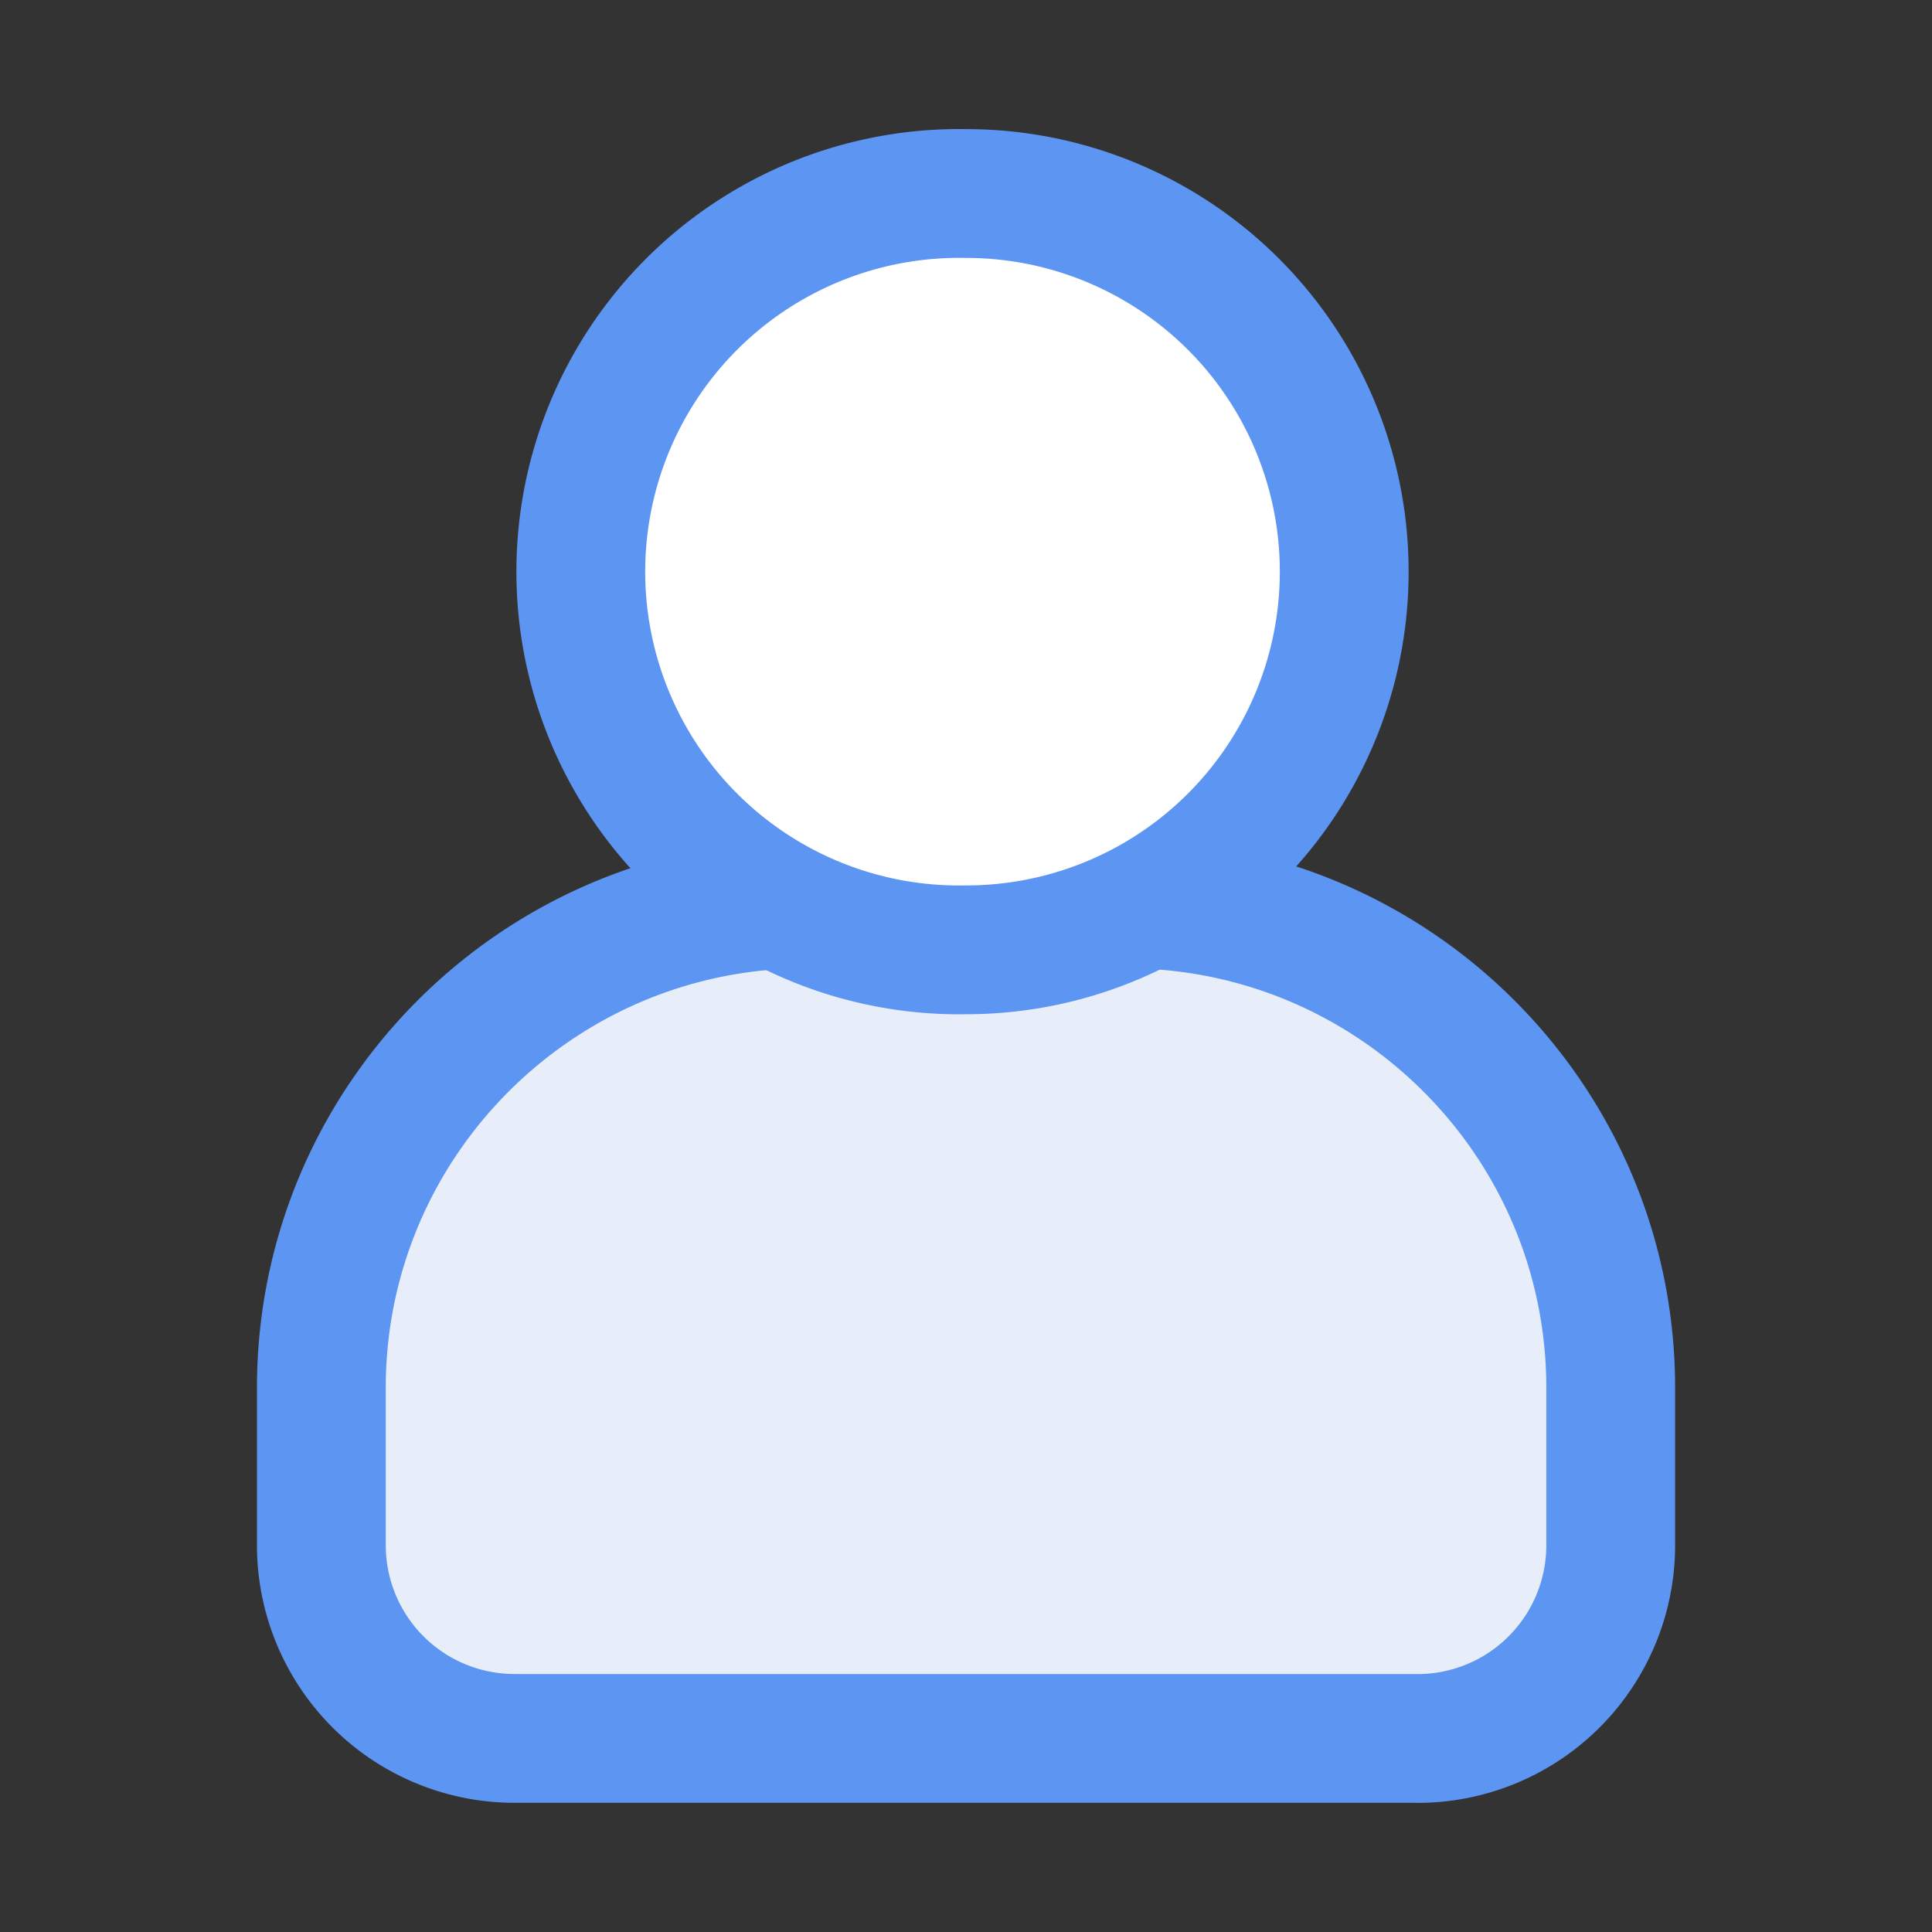 <svg xmlns="http://www.w3.org/2000/svg" width="30" height="30" viewBox="0 0 30 30"><rect x="0" y="0" width="30" height="30" fill="#333333" stroke="none"/><g fill="none" fill-rule="evenodd"><path d="M0 30h30V0H0z"/><path fill="#E7EEF9" d="M22.011 26.995a3 3 0 0 0 3-3V21.55c0-4.07-3.247-7.382-7.282-7.51H12.27c-4.035.128-7.28 3.443-7.28 7.51v2.444a3 3 0 0 0 3 3h14.02Z"/><path stroke="#5D95F2" stroke-linecap="round" stroke-linejoin="round" stroke-width="2" d="M22.011 26.995a3 3 0 0 0 3-3V21.55c0-4.07-3.247-7.382-7.282-7.51H12.27c-4.035.128-7.28 3.443-7.28 7.51v2.444a3 3 0 0 0 3 3h14.02Z"/><path fill="#FFF" d="M15 14.749a5.871 5.871 0 0 0 5.873-5.874A5.87 5.87 0 0 0 15 3.005a5.873 5.873 0 1 0 0 11.744"/><path stroke="#5D95F2" stroke-linecap="round" stroke-linejoin="round" stroke-width="2" d="M15 14.749a5.871 5.871 0 0 0 5.873-5.874A5.87 5.87 0 0 0 15 3.005a5.873 5.873 0 1 0 0 11.744Z"/></g></svg>
